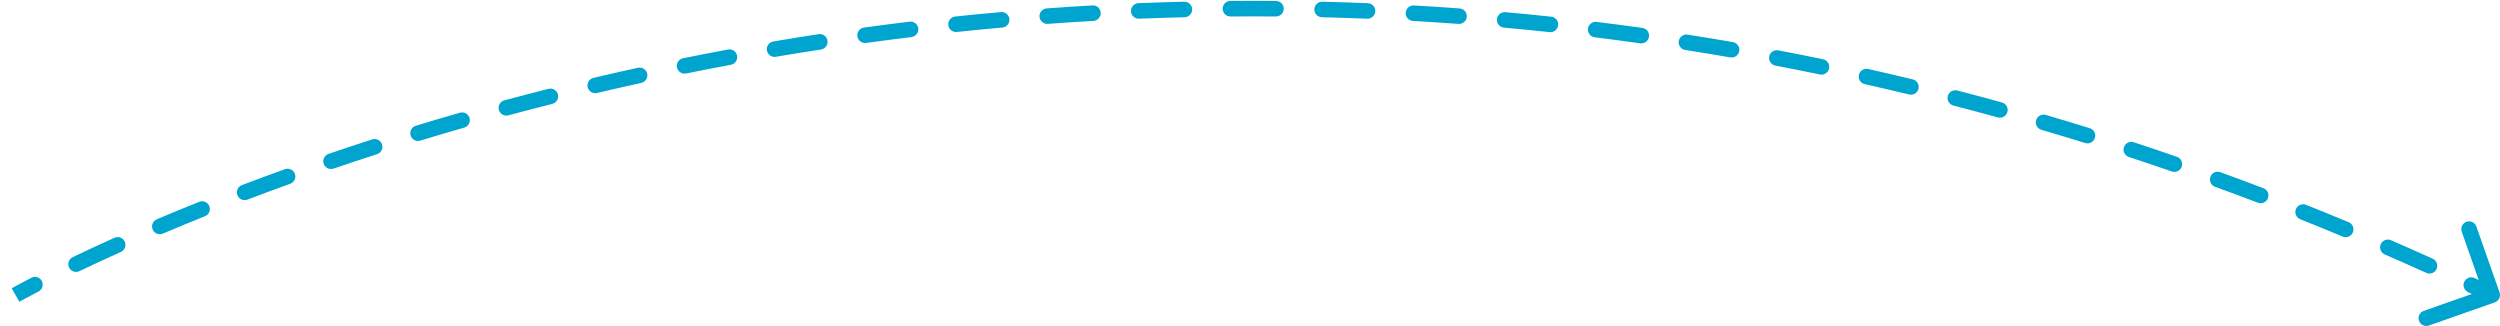 <?xml version="1.0" encoding="UTF-8"?> <svg xmlns="http://www.w3.org/2000/svg" width="161" height="21" viewBox="0 0 161 21" fill="none"> <path d="M160.666 19.472C160.926 19.38 161.063 19.095 160.972 18.834L159.479 14.589C159.388 14.328 159.102 14.191 158.842 14.283C158.581 14.375 158.444 14.66 158.536 14.921L159.862 18.694L156.089 20.021C155.828 20.112 155.691 20.398 155.783 20.658C155.875 20.919 156.16 21.056 156.421 20.964L160.666 19.472ZM2.482 18.773C2.727 18.645 2.822 18.343 2.695 18.099C2.568 17.853 2.266 17.758 2.021 17.885L2.482 18.773ZM4.683 16.56C4.434 16.68 4.329 16.978 4.448 17.227C4.567 17.476 4.866 17.581 5.115 17.462L4.683 16.56ZM7.784 16.225C8.035 16.111 8.148 15.815 8.035 15.564C7.921 15.312 7.625 15.199 7.374 15.312L7.784 16.225ZM10.096 14.124C9.842 14.232 9.723 14.525 9.831 14.779C9.939 15.034 10.232 15.152 10.487 15.044L10.096 14.124ZM13.202 13.924C13.458 13.821 13.582 13.53 13.48 13.274C13.377 13.017 13.085 12.893 12.829 12.996L13.202 13.924ZM15.578 11.921C15.32 12.02 15.191 12.309 15.289 12.567C15.387 12.825 15.676 12.954 15.934 12.856L15.578 11.921ZM18.691 11.835C18.951 11.742 19.086 11.455 18.992 11.195C18.898 10.936 18.612 10.801 18.352 10.895L18.691 11.835ZM21.157 9.911C20.896 10 20.756 10.284 20.845 10.546C20.934 10.807 21.218 10.947 21.48 10.858L21.157 9.911ZM24.283 9.928C24.546 9.843 24.69 9.562 24.605 9.299C24.521 9.036 24.239 8.892 23.976 8.976L24.283 9.928ZM26.776 8.099C26.512 8.179 26.363 8.459 26.444 8.723C26.524 8.987 26.803 9.136 27.067 9.055L26.776 8.099ZM29.896 8.219C30.162 8.143 30.315 7.866 30.239 7.601C30.163 7.335 29.886 7.182 29.62 7.258L29.896 8.219ZM32.48 6.463C32.214 6.535 32.056 6.809 32.128 7.076C32.2 7.342 32.474 7.5 32.741 7.428L32.48 6.463ZM35.569 6.69C35.837 6.623 35.999 6.351 35.931 6.083C35.864 5.816 35.592 5.653 35.324 5.721L35.569 6.69ZM38.219 5.015C37.95 5.078 37.784 5.347 37.847 5.616C37.91 5.885 38.18 6.051 38.448 5.988L38.219 5.015ZM41.298 5.34C41.568 5.281 41.739 5.015 41.68 4.745C41.621 4.475 41.354 4.305 41.084 4.364L41.298 5.34ZM43.986 3.752C43.715 3.807 43.54 4.071 43.595 4.342C43.65 4.612 43.914 4.787 44.184 4.732L43.986 3.752ZM47.069 4.172C47.341 4.122 47.52 3.861 47.47 3.589C47.419 3.318 47.158 3.139 46.887 3.189L47.069 4.172ZM49.797 2.672C49.524 2.718 49.341 2.976 49.387 3.248C49.434 3.52 49.692 3.704 49.964 3.657L49.797 2.672ZM52.873 3.188C53.146 3.146 53.333 2.89 53.291 2.617C53.249 2.345 52.994 2.157 52.721 2.199L52.873 3.188ZM55.642 1.775C55.368 1.812 55.177 2.064 55.214 2.338C55.252 2.612 55.504 2.803 55.778 2.765L55.642 1.775ZM58.702 2.388C58.976 2.354 59.171 2.105 59.138 1.831C59.105 1.557 58.856 1.362 58.582 1.395L58.702 2.388ZM61.514 1.063C61.239 1.092 61.04 1.338 61.068 1.613C61.097 1.887 61.343 2.087 61.618 2.058L61.514 1.063ZM64.551 1.774C64.826 1.749 65.029 1.506 65.005 1.231C64.98 0.956 64.737 0.753 64.462 0.778L64.551 1.774ZM67.406 0.54C67.131 0.56 66.924 0.799 66.944 1.075C66.964 1.35 67.204 1.557 67.479 1.537L67.406 0.54ZM70.415 1.347C70.691 1.331 70.901 1.095 70.886 0.82C70.87 0.544 70.634 0.333 70.358 0.349L70.415 1.347ZM73.315 0.205C73.039 0.216 72.824 0.449 72.836 0.725C72.847 1.001 73.079 1.216 73.355 1.204L73.315 0.205ZM76.289 1.109C76.565 1.103 76.783 0.873 76.777 0.597C76.77 0.321 76.541 0.103 76.265 0.11L76.289 1.109ZM79.234 0.061C78.958 0.064 78.736 0.289 78.738 0.565C78.74 0.842 78.966 1.064 79.242 1.061L79.234 0.061ZM82.169 1.061C82.445 1.064 82.67 0.842 82.673 0.566C82.675 0.289 82.453 0.064 82.177 0.062L82.169 1.061ZM85.157 0.11C84.881 0.103 84.652 0.322 84.645 0.598C84.638 0.874 84.857 1.103 85.133 1.11L85.157 0.11ZM88.049 1.205C88.325 1.216 88.558 1.001 88.569 0.726C88.58 0.45 88.365 0.217 88.09 0.206L88.049 1.205ZM91.055 0.351C90.779 0.335 90.543 0.546 90.527 0.821C90.511 1.097 90.722 1.333 90.998 1.349L91.055 0.351ZM93.925 1.54C94.201 1.561 94.44 1.354 94.461 1.078C94.481 0.803 94.274 0.563 93.999 0.543L93.925 1.54ZM96.945 0.784C96.67 0.759 96.427 0.962 96.402 1.237C96.377 1.512 96.58 1.755 96.855 1.78L96.945 0.784ZM99.793 2.069C100.068 2.098 100.314 1.899 100.343 1.625C100.373 1.35 100.174 1.104 99.899 1.074L99.793 2.069ZM102.822 1.41C102.548 1.377 102.298 1.571 102.265 1.845C102.231 2.119 102.426 2.369 102.7 2.403L102.822 1.41ZM105.633 2.789C105.906 2.827 106.159 2.636 106.197 2.363C106.235 2.089 106.045 1.837 105.771 1.798L105.633 2.789ZM108.682 2.23C108.41 2.187 108.154 2.374 108.111 2.647C108.068 2.919 108.255 3.175 108.528 3.218L108.682 2.23ZM111.43 3.697C111.702 3.744 111.961 3.562 112.008 3.29C112.056 3.018 111.873 2.759 111.601 2.712L111.43 3.697ZM114.522 3.243C114.251 3.191 113.989 3.369 113.937 3.641C113.886 3.912 114.064 4.174 114.335 4.225L114.522 3.243ZM117.203 4.796C117.474 4.852 117.738 4.678 117.794 4.407C117.85 4.137 117.677 3.872 117.406 3.816L117.203 4.796ZM120.311 4.443C120.042 4.383 119.774 4.552 119.714 4.822C119.653 5.091 119.823 5.359 120.092 5.419L120.311 4.443ZM122.948 6.084C123.217 6.149 123.487 5.984 123.551 5.716C123.616 5.447 123.451 5.177 123.183 5.112L122.948 6.084ZM126.047 5.828C125.779 5.759 125.506 5.92 125.437 6.187C125.368 6.454 125.529 6.727 125.796 6.796L126.047 5.828ZM128.662 7.562C128.928 7.636 129.204 7.48 129.277 7.213C129.351 6.947 129.194 6.672 128.928 6.598L128.662 7.562ZM131.747 7.401C131.482 7.323 131.204 7.475 131.127 7.74C131.049 8.005 131.201 8.283 131.466 8.36L131.747 7.401ZM134.285 9.211C134.549 9.293 134.829 9.146 134.911 8.882C134.993 8.618 134.845 8.338 134.582 8.256L134.285 9.211ZM137.411 9.16C137.149 9.074 136.866 9.217 136.78 9.479C136.694 9.742 136.837 10.024 137.099 10.11L137.411 9.16ZM139.868 11.043C140.129 11.133 140.413 10.995 140.504 10.734C140.594 10.473 140.455 10.188 140.194 10.098L139.868 11.043ZM142.991 11.089C142.731 10.995 142.444 11.129 142.35 11.388C142.256 11.648 142.39 11.934 142.649 12.029L142.991 11.089ZM145.41 13.056C145.668 13.155 145.957 13.025 146.055 12.767C146.154 12.509 146.024 12.22 145.766 12.122L145.41 13.056ZM148.506 13.19C148.249 13.088 147.958 13.213 147.856 13.469C147.754 13.726 147.879 14.016 148.135 14.119L148.506 13.19ZM150.872 15.234C151.127 15.341 151.42 15.22 151.526 14.965C151.632 14.71 151.511 14.417 151.257 14.311L150.872 15.234ZM153.977 15.469C153.723 15.359 153.429 15.475 153.319 15.728C153.209 15.981 153.325 16.276 153.578 16.386L153.977 15.469ZM156.253 17.572C156.505 17.686 156.801 17.575 156.915 17.323C157.029 17.071 156.917 16.775 156.666 16.661L156.253 17.572ZM159.364 17.907C159.114 17.789 158.816 17.896 158.698 18.146C158.581 18.396 158.688 18.694 158.938 18.811L159.364 17.907ZM1 19C1.247 19.435 1.247 19.435 1.247 19.435C1.247 19.435 1.247 19.435 1.247 19.435C1.247 19.435 1.247 19.435 1.247 19.435C1.247 19.435 1.247 19.435 1.247 19.435C1.247 19.434 1.248 19.434 1.248 19.434C1.249 19.434 1.25 19.433 1.251 19.432C1.254 19.431 1.259 19.428 1.265 19.424C1.278 19.417 1.297 19.407 1.323 19.392C1.374 19.364 1.452 19.321 1.555 19.264C1.762 19.152 2.072 18.986 2.482 18.773L2.021 17.885C1.605 18.101 1.29 18.27 1.077 18.386C0.971 18.444 0.89 18.488 0.836 18.519C0.809 18.534 0.789 18.545 0.775 18.553C0.768 18.557 0.763 18.56 0.759 18.562C0.757 18.563 0.756 18.564 0.755 18.564C0.754 18.565 0.754 18.565 0.753 18.565C0.753 18.565 0.753 18.565 0.753 18.565C0.753 18.565 0.753 18.565 0.753 18.565C0.753 18.565 0.753 18.565 0.753 18.565C0.753 18.565 0.753 18.565 1 19ZM5.115 17.462C5.893 17.089 6.784 16.674 7.784 16.225L7.374 15.312C6.367 15.765 5.468 16.184 4.683 16.56L5.115 17.462ZM10.487 15.044C11.337 14.684 12.243 14.309 13.202 13.924L12.829 12.996C11.864 13.383 10.953 13.76 10.096 14.124L10.487 15.044ZM15.934 12.856C16.817 12.52 17.736 12.179 18.691 11.835L18.352 10.895C17.392 11.241 16.467 11.584 15.578 11.921L15.934 12.856ZM21.48 10.858C22.387 10.548 23.322 10.238 24.283 9.928L23.976 8.976C23.01 9.288 22.07 9.6 21.157 9.911L21.48 10.858ZM27.067 9.055C27.989 8.775 28.932 8.496 29.896 8.219L29.62 7.258C28.651 7.536 27.703 7.817 26.776 8.099L27.067 9.055ZM32.741 7.428C33.666 7.179 34.609 6.933 35.569 6.69L35.324 5.721C34.359 5.965 33.411 6.212 32.48 6.463L32.741 7.428ZM38.448 5.988C39.384 5.768 40.334 5.552 41.298 5.34L41.084 4.364C40.115 4.576 39.16 4.793 38.219 5.015L38.448 5.988ZM44.184 4.732C45.133 4.54 46.095 4.353 47.069 4.172L46.887 3.189C45.907 3.371 44.94 3.559 43.986 3.752L44.184 4.732ZM49.964 3.657C50.922 3.495 51.892 3.338 52.873 3.188L52.721 2.199C51.735 2.35 50.76 2.508 49.797 2.672L49.964 3.657ZM55.778 2.765C56.742 2.633 57.717 2.507 58.702 2.388L58.582 1.395C57.592 1.515 56.611 1.641 55.642 1.775L55.778 2.765ZM61.618 2.058C62.587 1.956 63.564 1.861 64.551 1.774L64.462 0.778C63.471 0.866 62.487 0.961 61.514 1.063L61.618 2.058ZM67.479 1.537C68.45 1.466 69.428 1.403 70.415 1.347L70.358 0.349C69.366 0.405 68.382 0.469 67.406 0.54L67.479 1.537ZM73.355 1.204C74.326 1.165 75.304 1.133 76.289 1.109L76.265 0.11C75.274 0.134 74.291 0.166 73.315 0.205L73.355 1.204ZM79.242 1.061C80.211 1.054 81.187 1.054 82.169 1.061L82.177 0.062C81.189 0.054 80.208 0.054 79.234 0.061L79.242 1.061ZM85.133 1.11C86.099 1.133 87.071 1.165 88.049 1.205L88.09 0.206C87.106 0.166 86.129 0.134 85.157 0.11L85.133 1.11ZM90.998 1.349C91.969 1.405 92.944 1.468 93.925 1.54L93.999 0.543C93.012 0.47 92.031 0.406 91.055 0.351L90.998 1.349ZM96.855 1.78C97.83 1.868 98.809 1.964 99.793 2.069L99.899 1.074C98.91 0.969 97.925 0.872 96.945 0.784L96.855 1.78ZM102.7 2.403C103.673 2.523 104.651 2.651 105.633 2.789L105.771 1.798C104.784 1.66 103.801 1.531 102.822 1.41L102.7 2.403ZM108.528 3.218C109.491 3.369 110.459 3.528 111.43 3.697L111.601 2.712C110.624 2.542 109.651 2.382 108.682 2.23L108.528 3.218ZM114.335 4.225C115.287 4.407 116.244 4.597 117.203 4.796L117.406 3.816C116.441 3.616 115.48 3.425 114.522 3.243L114.335 4.225ZM120.092 5.419C121.041 5.632 121.993 5.854 122.948 6.084L123.183 5.112C122.222 4.88 121.265 4.657 120.311 4.443L120.092 5.419ZM125.796 6.796C126.749 7.043 127.704 7.298 128.662 7.562L128.928 6.598C127.965 6.333 127.004 6.076 126.047 5.828L125.796 6.796ZM131.466 8.36C132.403 8.635 133.343 8.919 134.285 9.211L134.582 8.256C133.634 7.962 132.689 7.677 131.747 7.401L131.466 8.36ZM137.099 10.11C138.02 10.412 138.943 10.723 139.868 11.043L140.194 10.098C139.264 9.776 138.337 9.464 137.411 9.16L137.099 10.11ZM142.649 12.029C143.567 12.362 144.488 12.705 145.41 13.056L145.766 12.122C144.839 11.768 143.914 11.424 142.991 11.089L142.649 12.029ZM148.135 14.119C149.046 14.482 149.958 14.854 150.872 15.234L151.257 14.311C150.338 13.928 149.421 13.555 148.506 13.19L148.135 14.119ZM153.578 16.386C154.468 16.773 155.36 17.168 156.253 17.572L156.666 16.661C155.768 16.255 154.871 15.858 153.977 15.469L153.578 16.386ZM158.938 18.811C159.386 19.022 159.835 19.235 160.284 19.451L160.716 18.549C160.265 18.333 159.814 18.119 159.364 17.907L158.938 18.811Z" fill="#00A5CF"></path> </svg> 